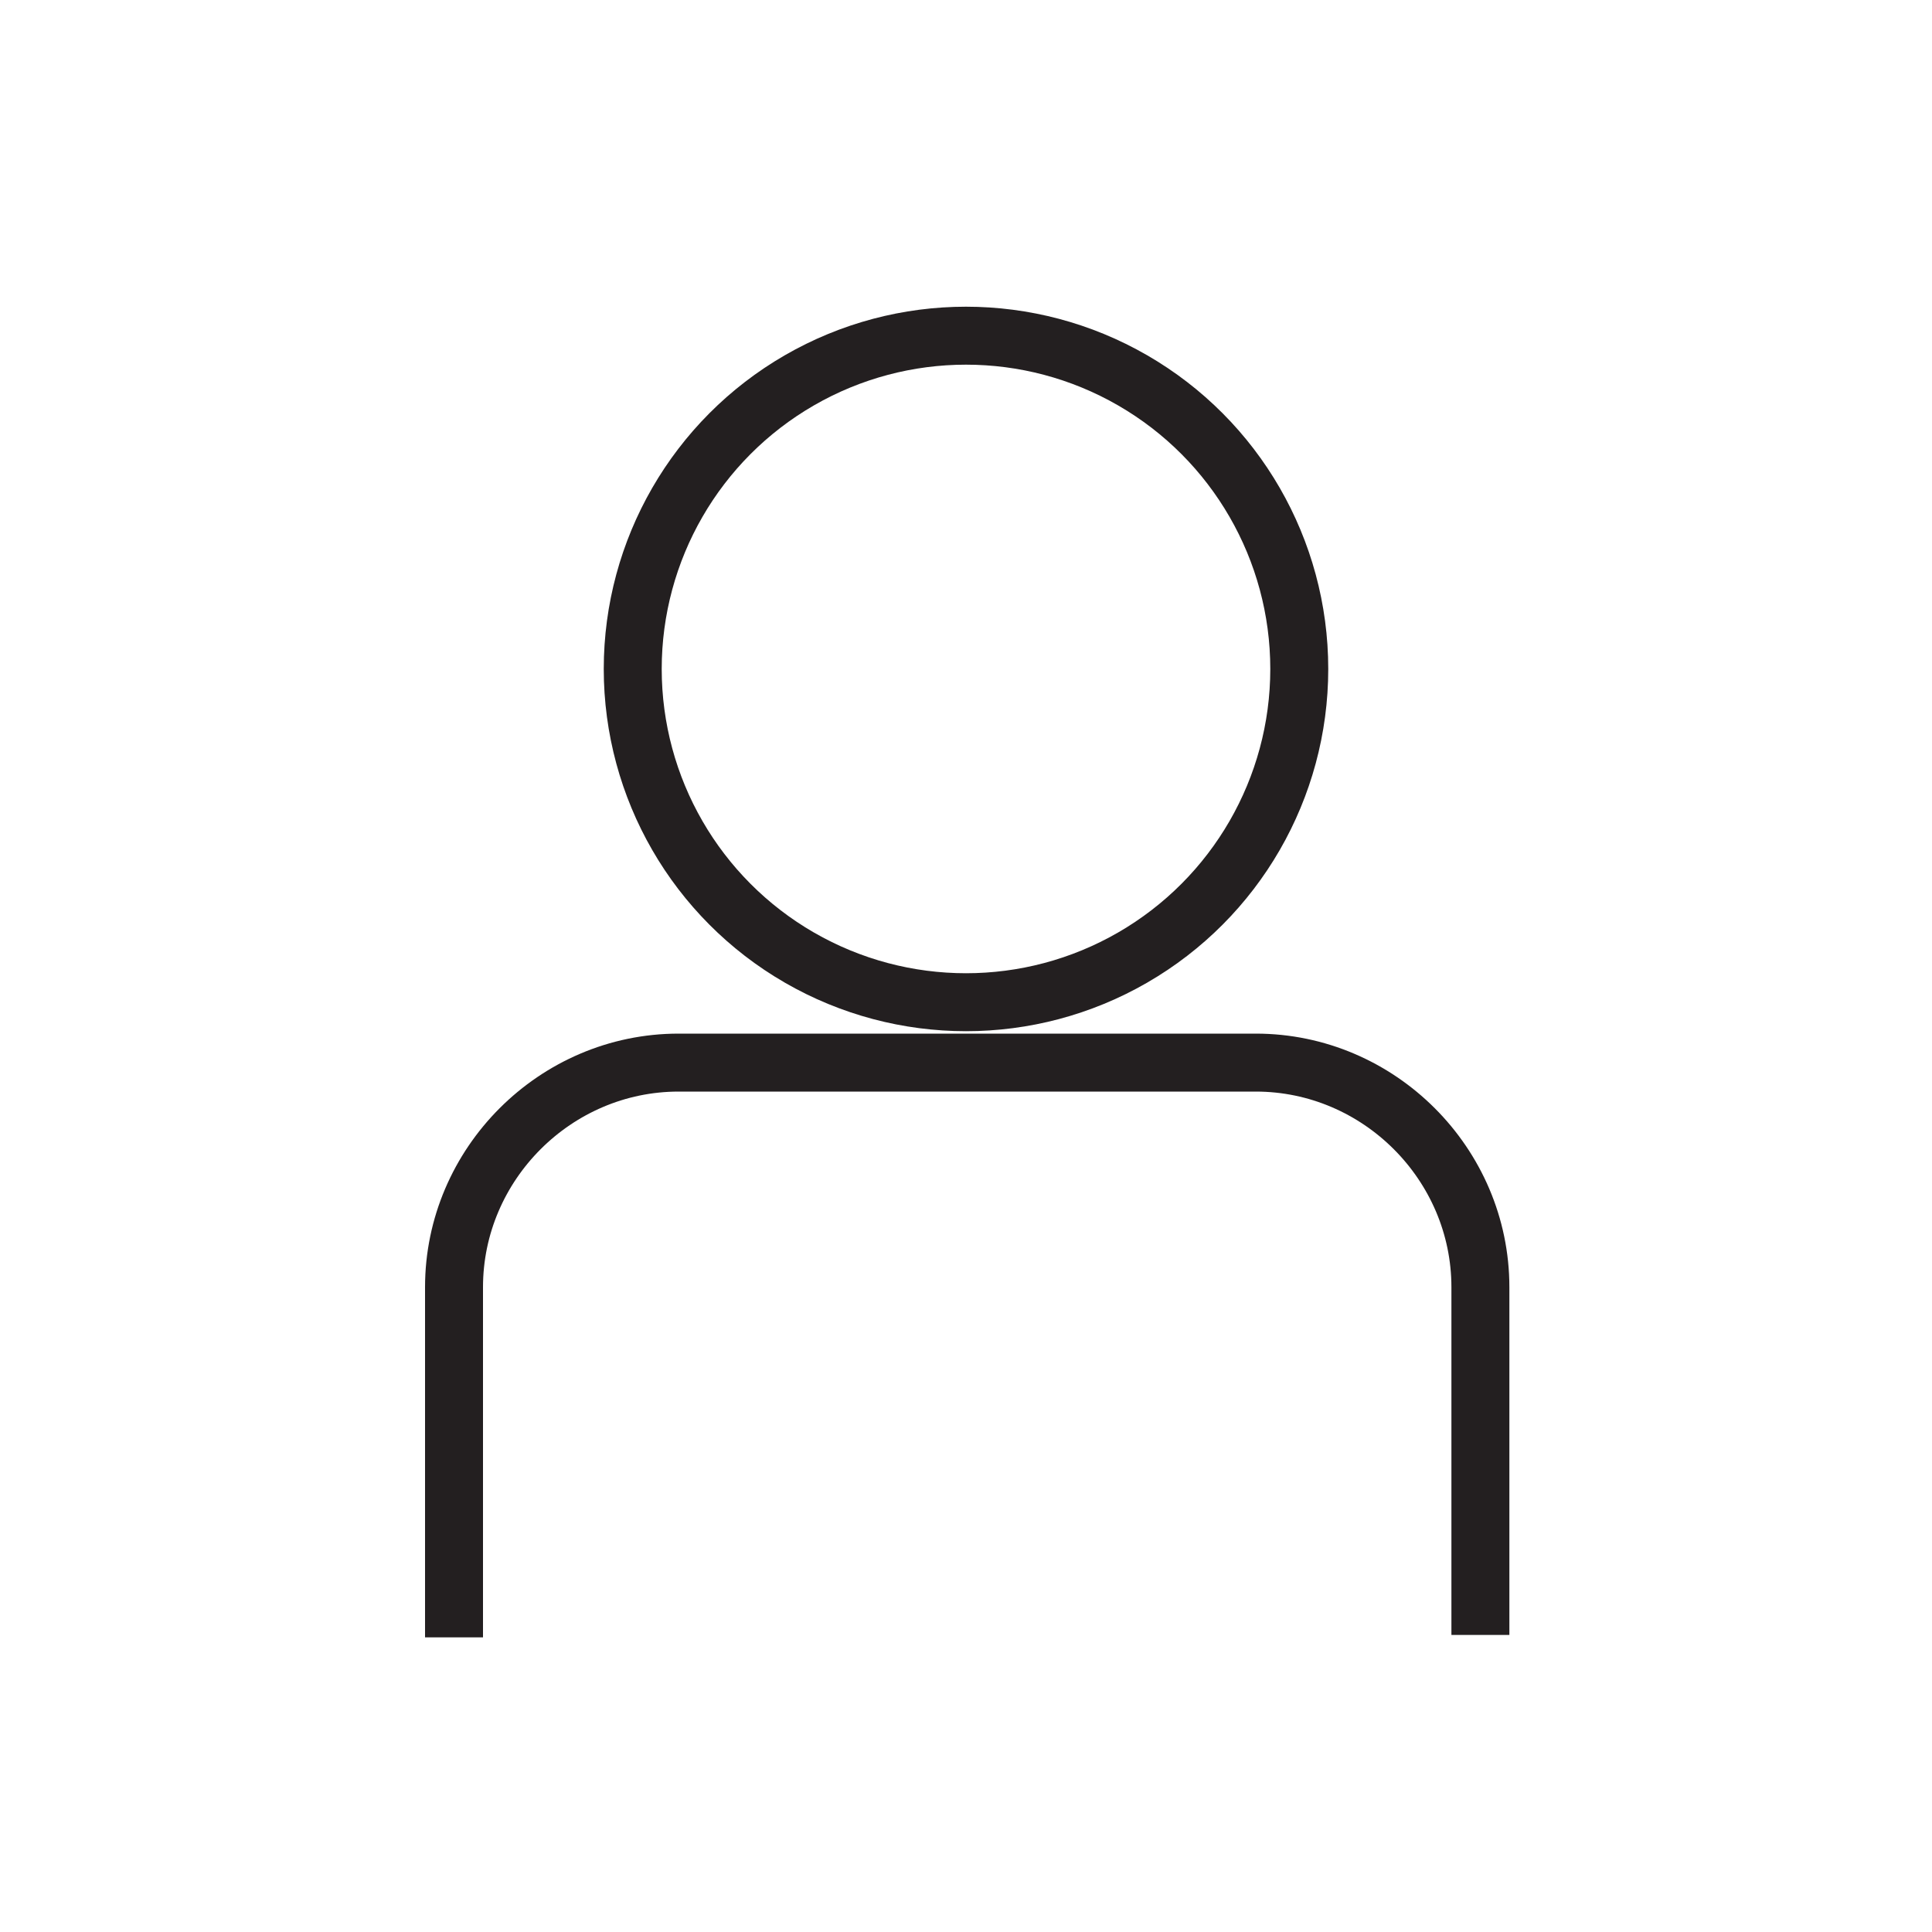 <?xml version="1.0" encoding="utf-8"?>
<!-- Generator: Adobe Illustrator 28.0.0, SVG Export Plug-In . SVG Version: 6.00 Build 0)  -->
<svg version="1.1" id="Layer_1" xmlns="http://www.w3.org/2000/svg" xmlns:xlink="http://www.w3.org/1999/xlink" x="0px" y="0px"
	 viewBox="0 0 80 80" style="enable-background:new 0 0 80 80;" xml:space="preserve">
<style type="text/css">
	.st0{opacity:0;fill:#F17AA9;}
	.st1{fill:none;stroke:#231F20;stroke-width:2.4;stroke-miterlimit:10;}
</style>
<rect x="0" class="st0" width="80" height="80"/>
<circle class="st1" cx="40" cy="27.7" r="13.8"/>
<path class="st1" d="M61.3,67.7V53.3c0-5.1-4.2-9.3-9.3-9.3H28.1c-5.1,0-9.3,4.2-9.3,9.3v14.5"/>
</svg>
